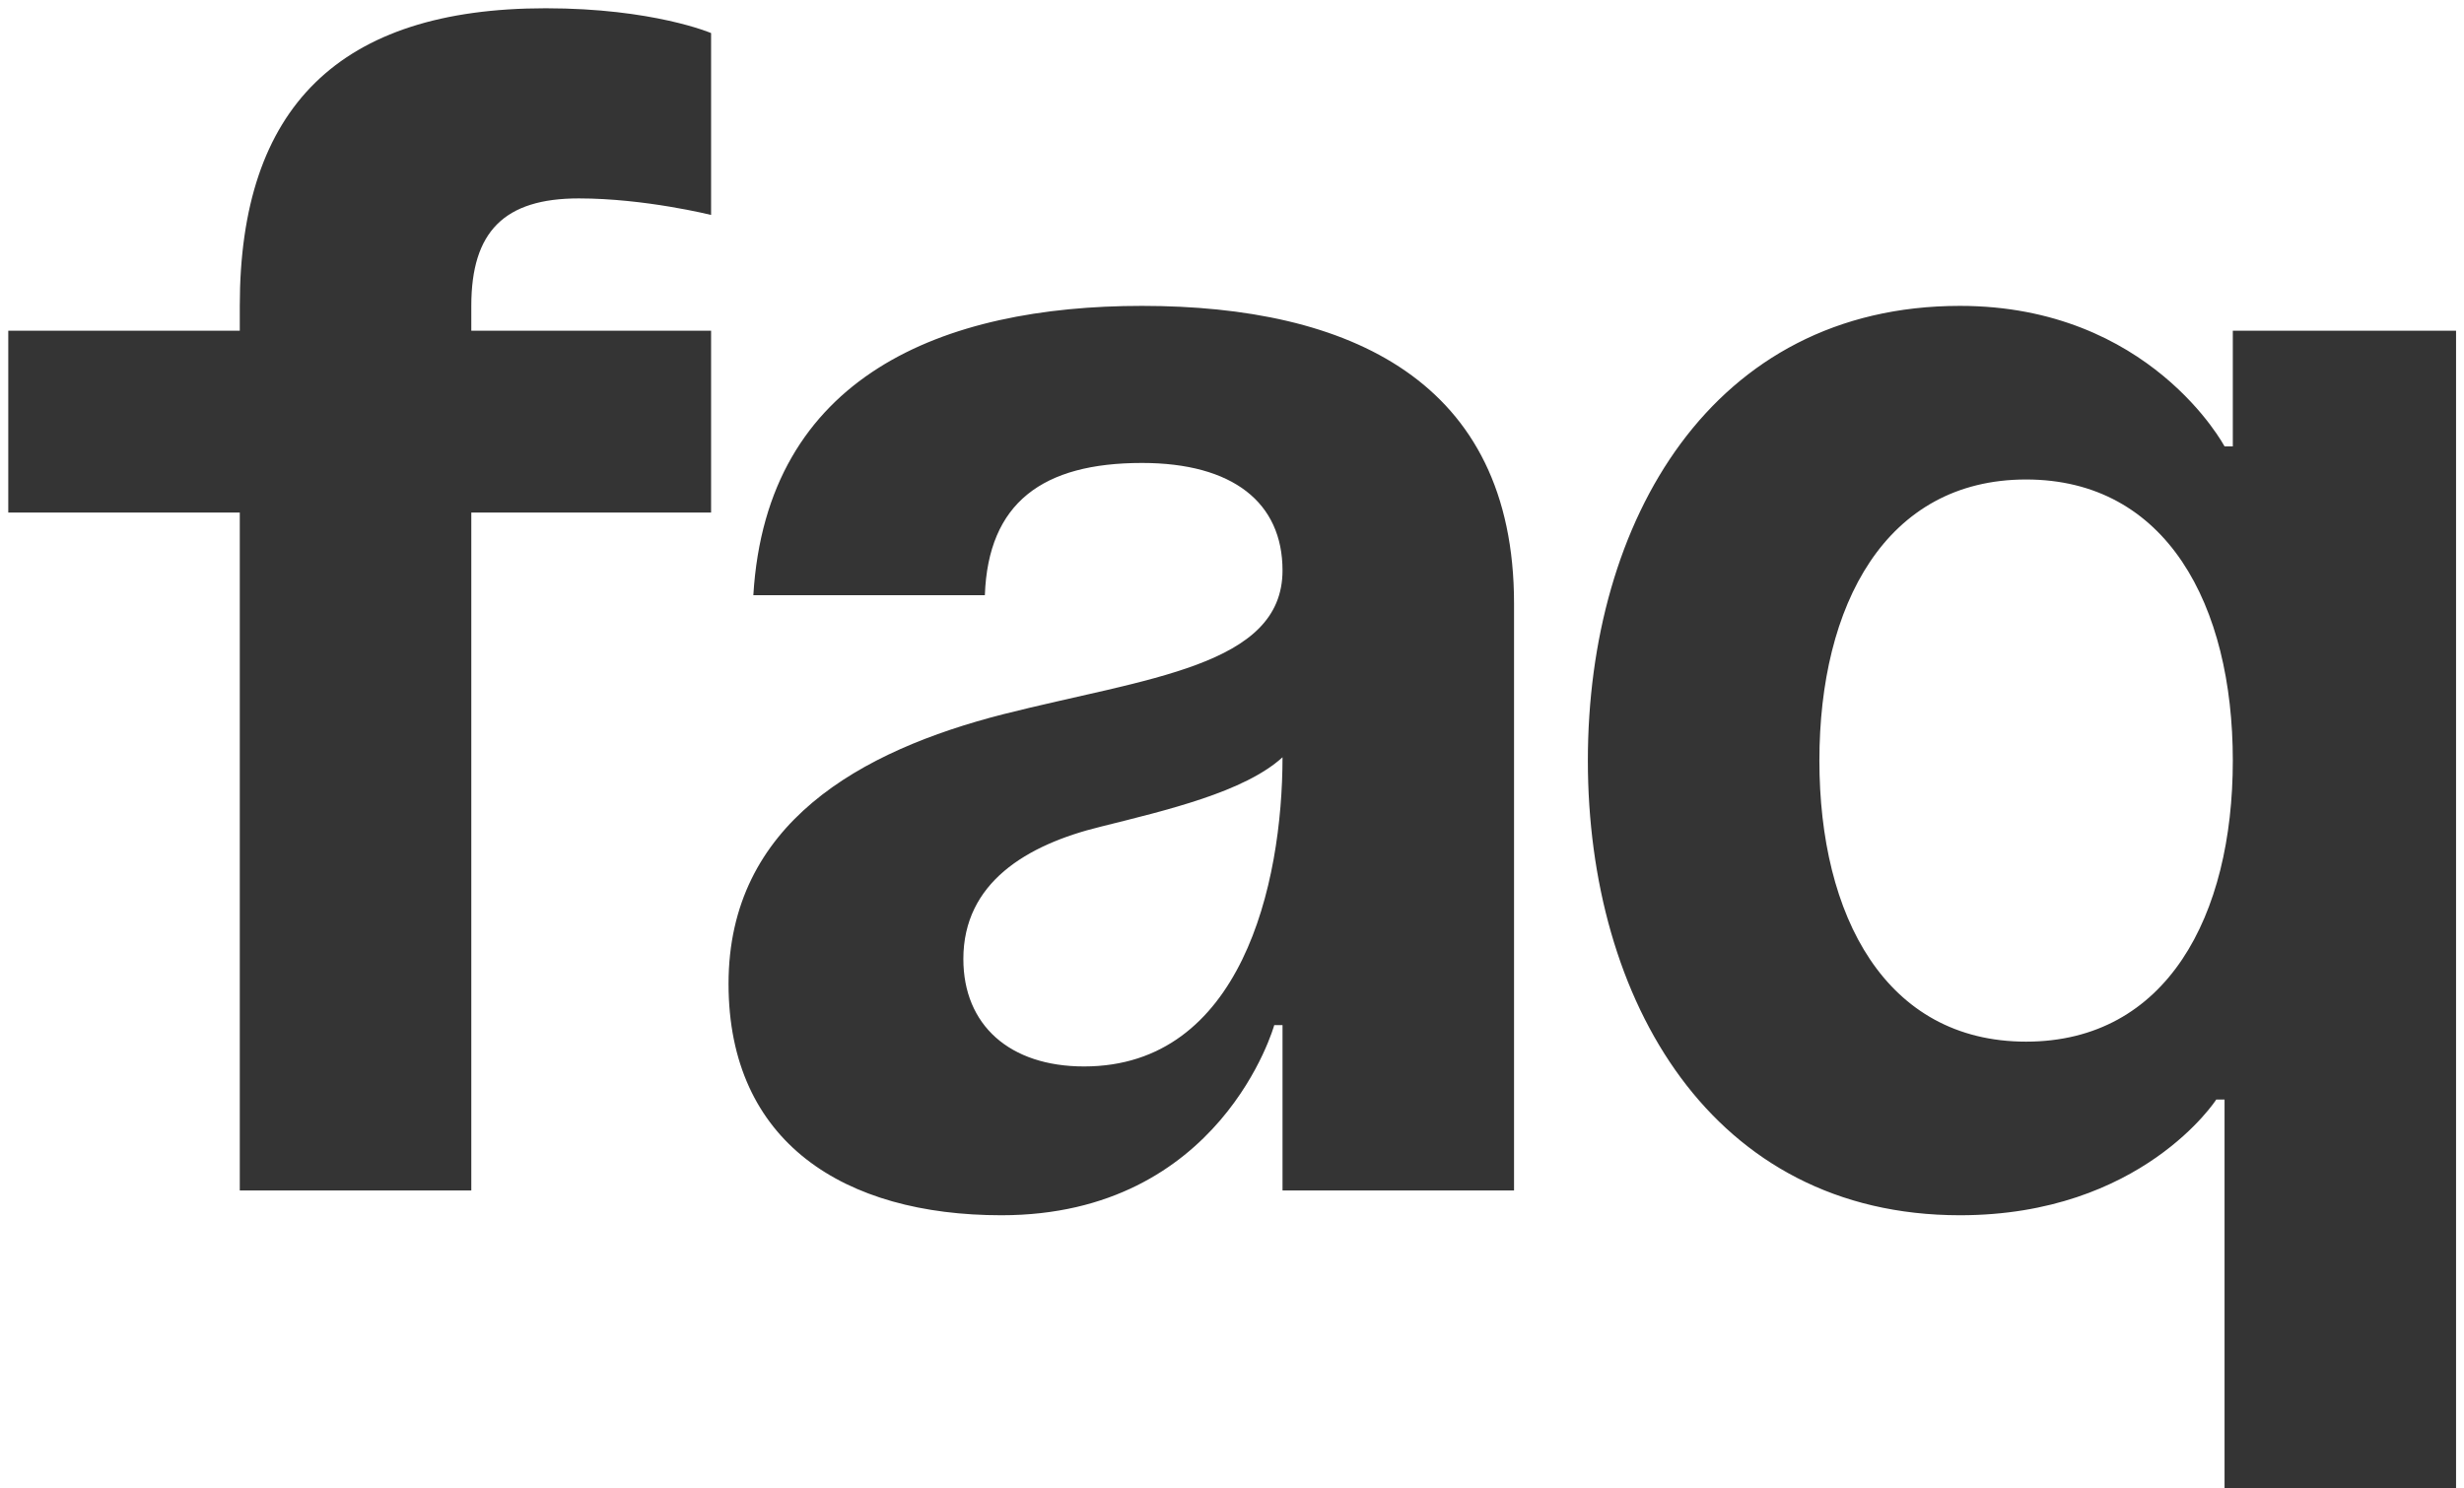 <?xml version="1.0" encoding="UTF-8"?> <svg xmlns="http://www.w3.org/2000/svg" width="149" height="90" viewBox="0 0 149 90" fill="none"><path d="M28.5 20H43V31H28.5V72H14.5V31H0.5V20H14.5V18.5C14.5 6.5 20.5 0.5 33 0.5C39.5 0.5 43 2 43 2V13C43 13 39 12 35 12C30.5 12 28.5 14 28.5 18.5V20ZM59.555 36H45.555C46.355 22.7 57.055 18.5 69.055 18.5C81.555 18.5 91.555 23 91.555 36.5V72H77.555V62H77.055C77.055 62 73.855 73.5 60.555 73.5C51.055 73.5 44.055 69.1 44.055 59.5C44.055 49.8 52.055 45.4 60.655 43.2C69.355 41 77.555 40.3 77.555 34.5C77.555 30.4 74.555 28 69.055 28C63.055 28 59.755 30.4 59.555 36ZM77.555 45.8C75.255 47.9 70.555 49 66.555 50C62.055 51.1 58.255 53.4 58.255 58C58.255 62 61.055 64.5 65.555 64.5C75.055 64.5 77.555 53.5 77.555 45.8ZM148.52 20V90H134.52V66.5H134.02C134.02 66.5 129.52 73.5 118.52 73.5C103.52 73.5 96.019 60.5 96.019 46C96.019 31.5 103.52 18.5 118.52 18.5C130.02 18.5 134.52 27 134.52 27H135.02V20H148.52ZM135.02 46C135.02 36.6 131.02 29 122.52 29C114.02 29 110.02 36.6 110.02 46C110.02 55.4 114.02 63 122.52 63C131.02 63 135.02 55.4 135.02 46Z" fill="#343434"></path></svg> 